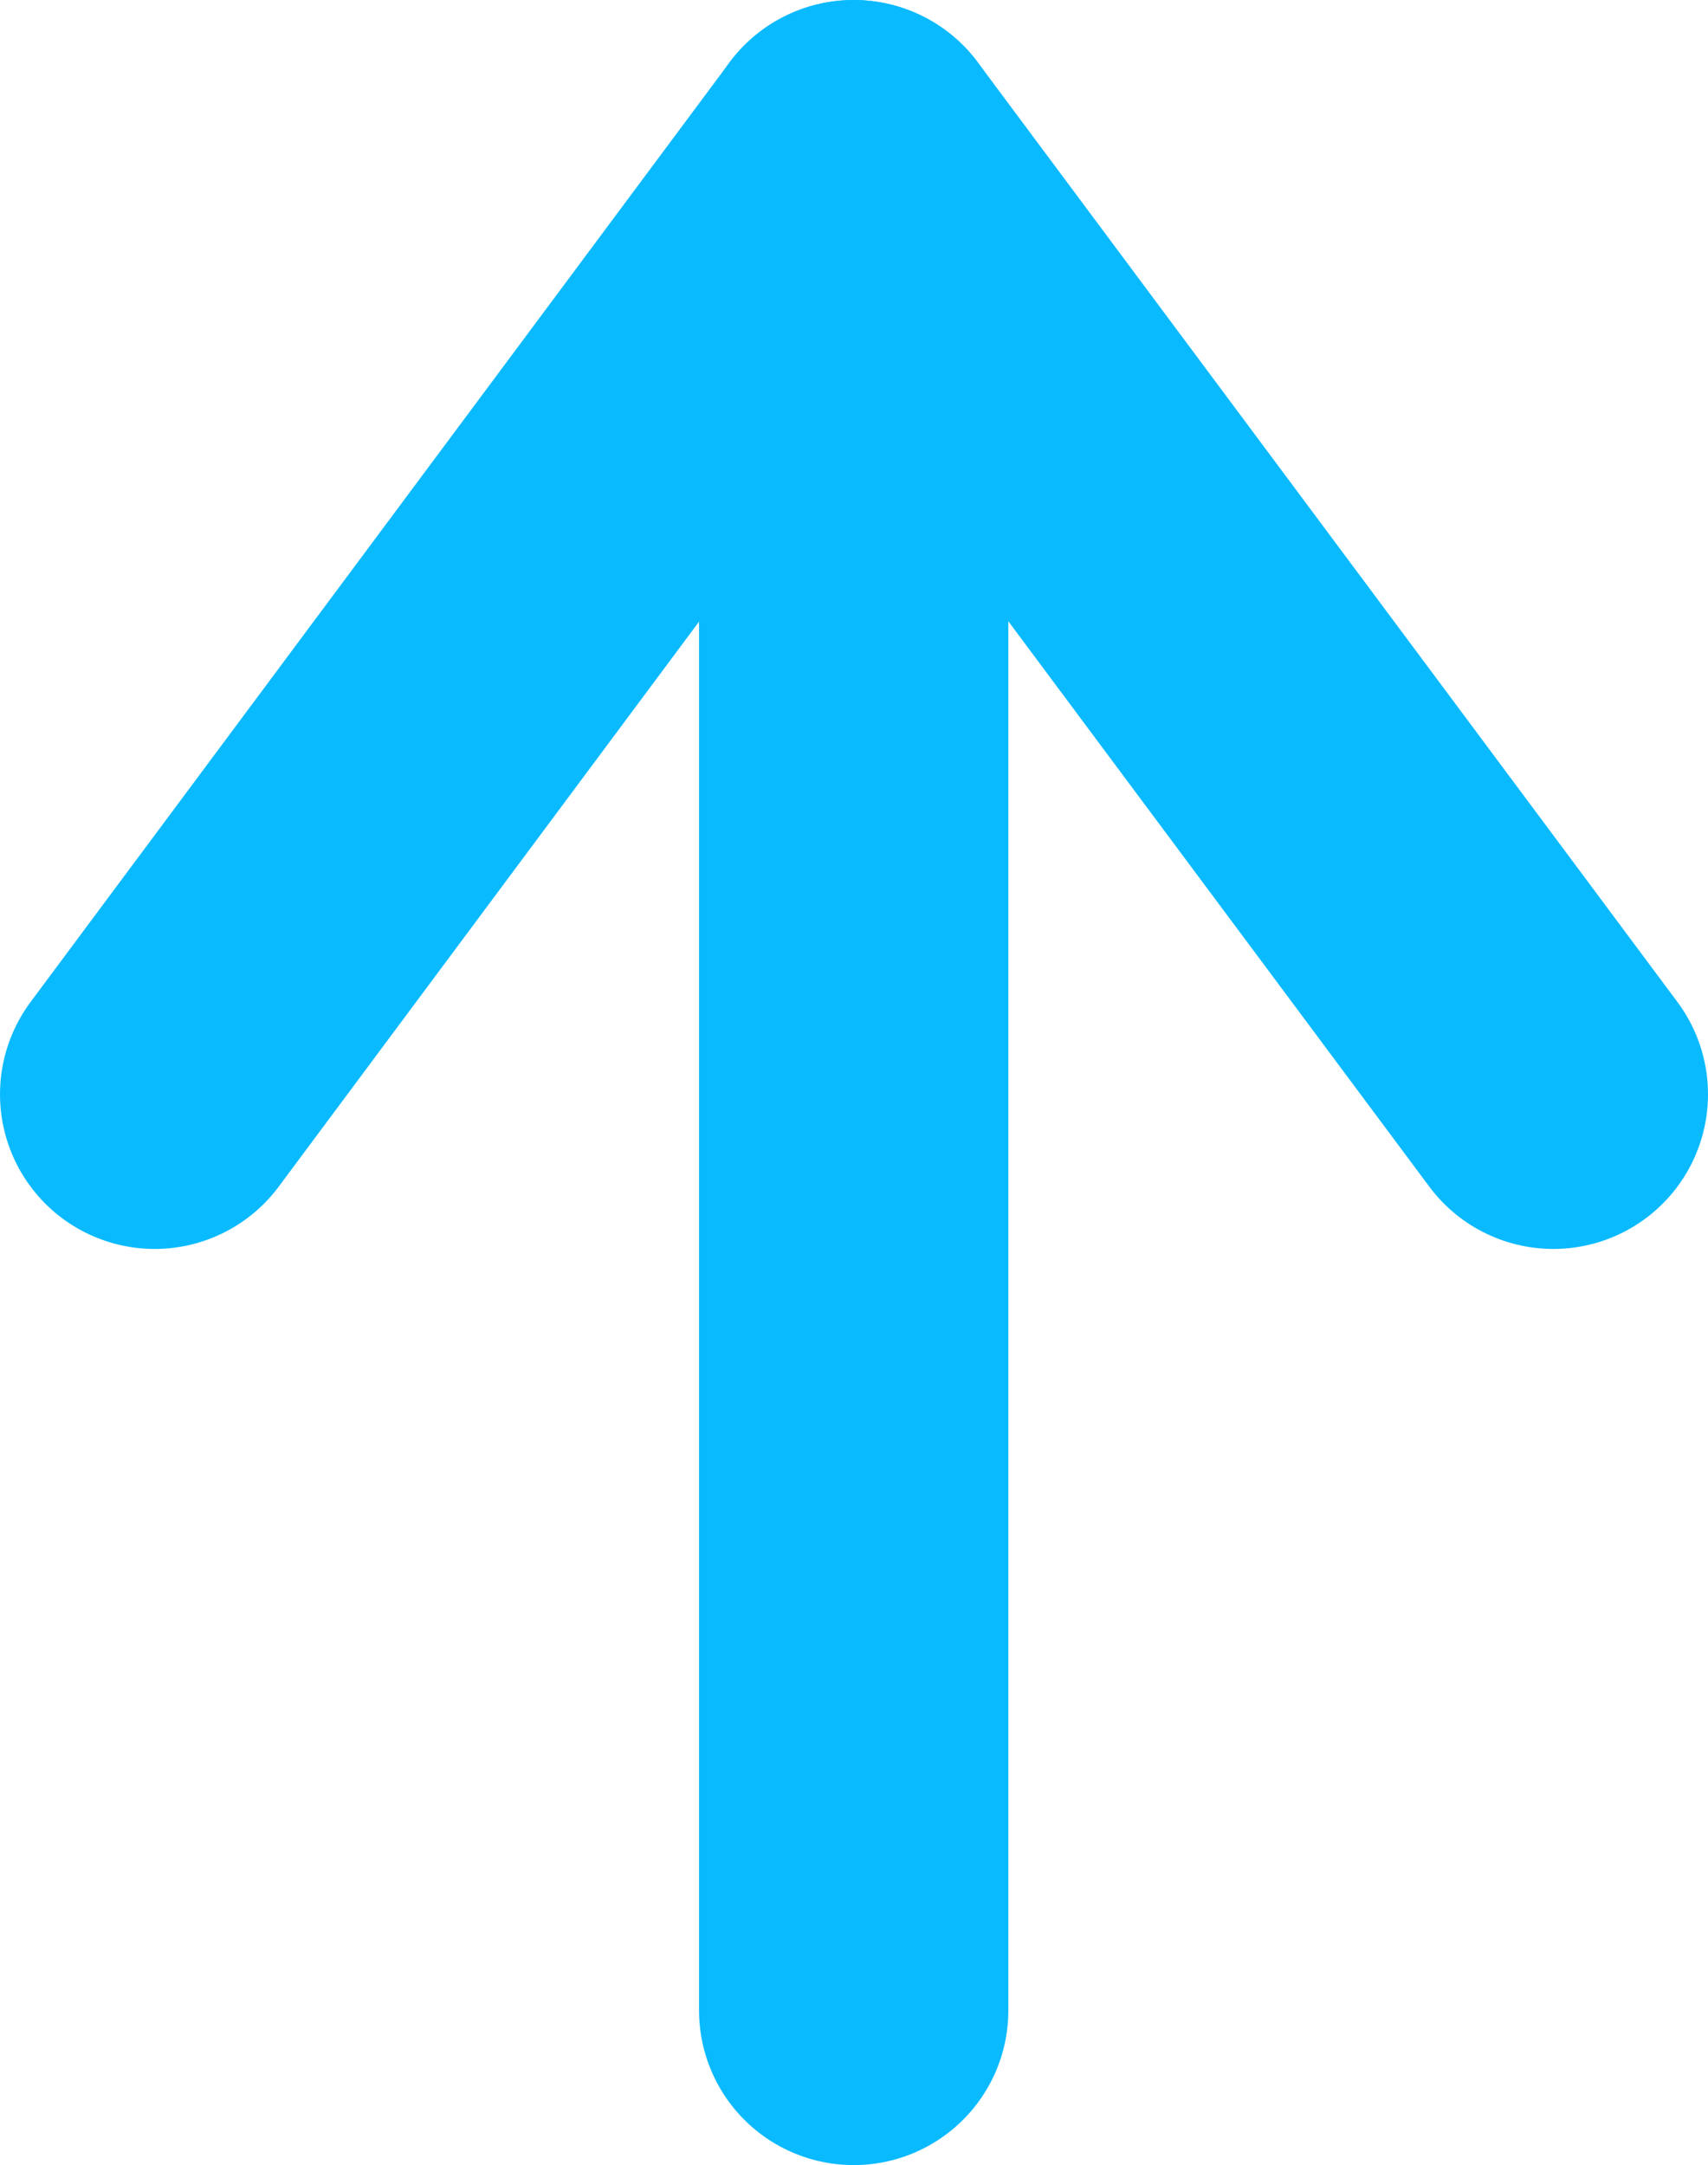 <svg id="Calque_1" data-name="Calque 1" xmlns="http://www.w3.org/2000/svg" width="27.61" height="35" viewBox="0 0 27.61 35"><polyline points="25.11 17.69 13.8 2.5 2.5 17.69" style="fill:none;stroke:#0abaff;stroke-linecap:round;stroke-linejoin:round;stroke-width:5px"/><line x1="13.8" y1="32.5" x2="13.8" y2="2.5" style="fill:none;stroke:#0abaff;stroke-linecap:round;stroke-linejoin:round;stroke-width:5px"/></svg>